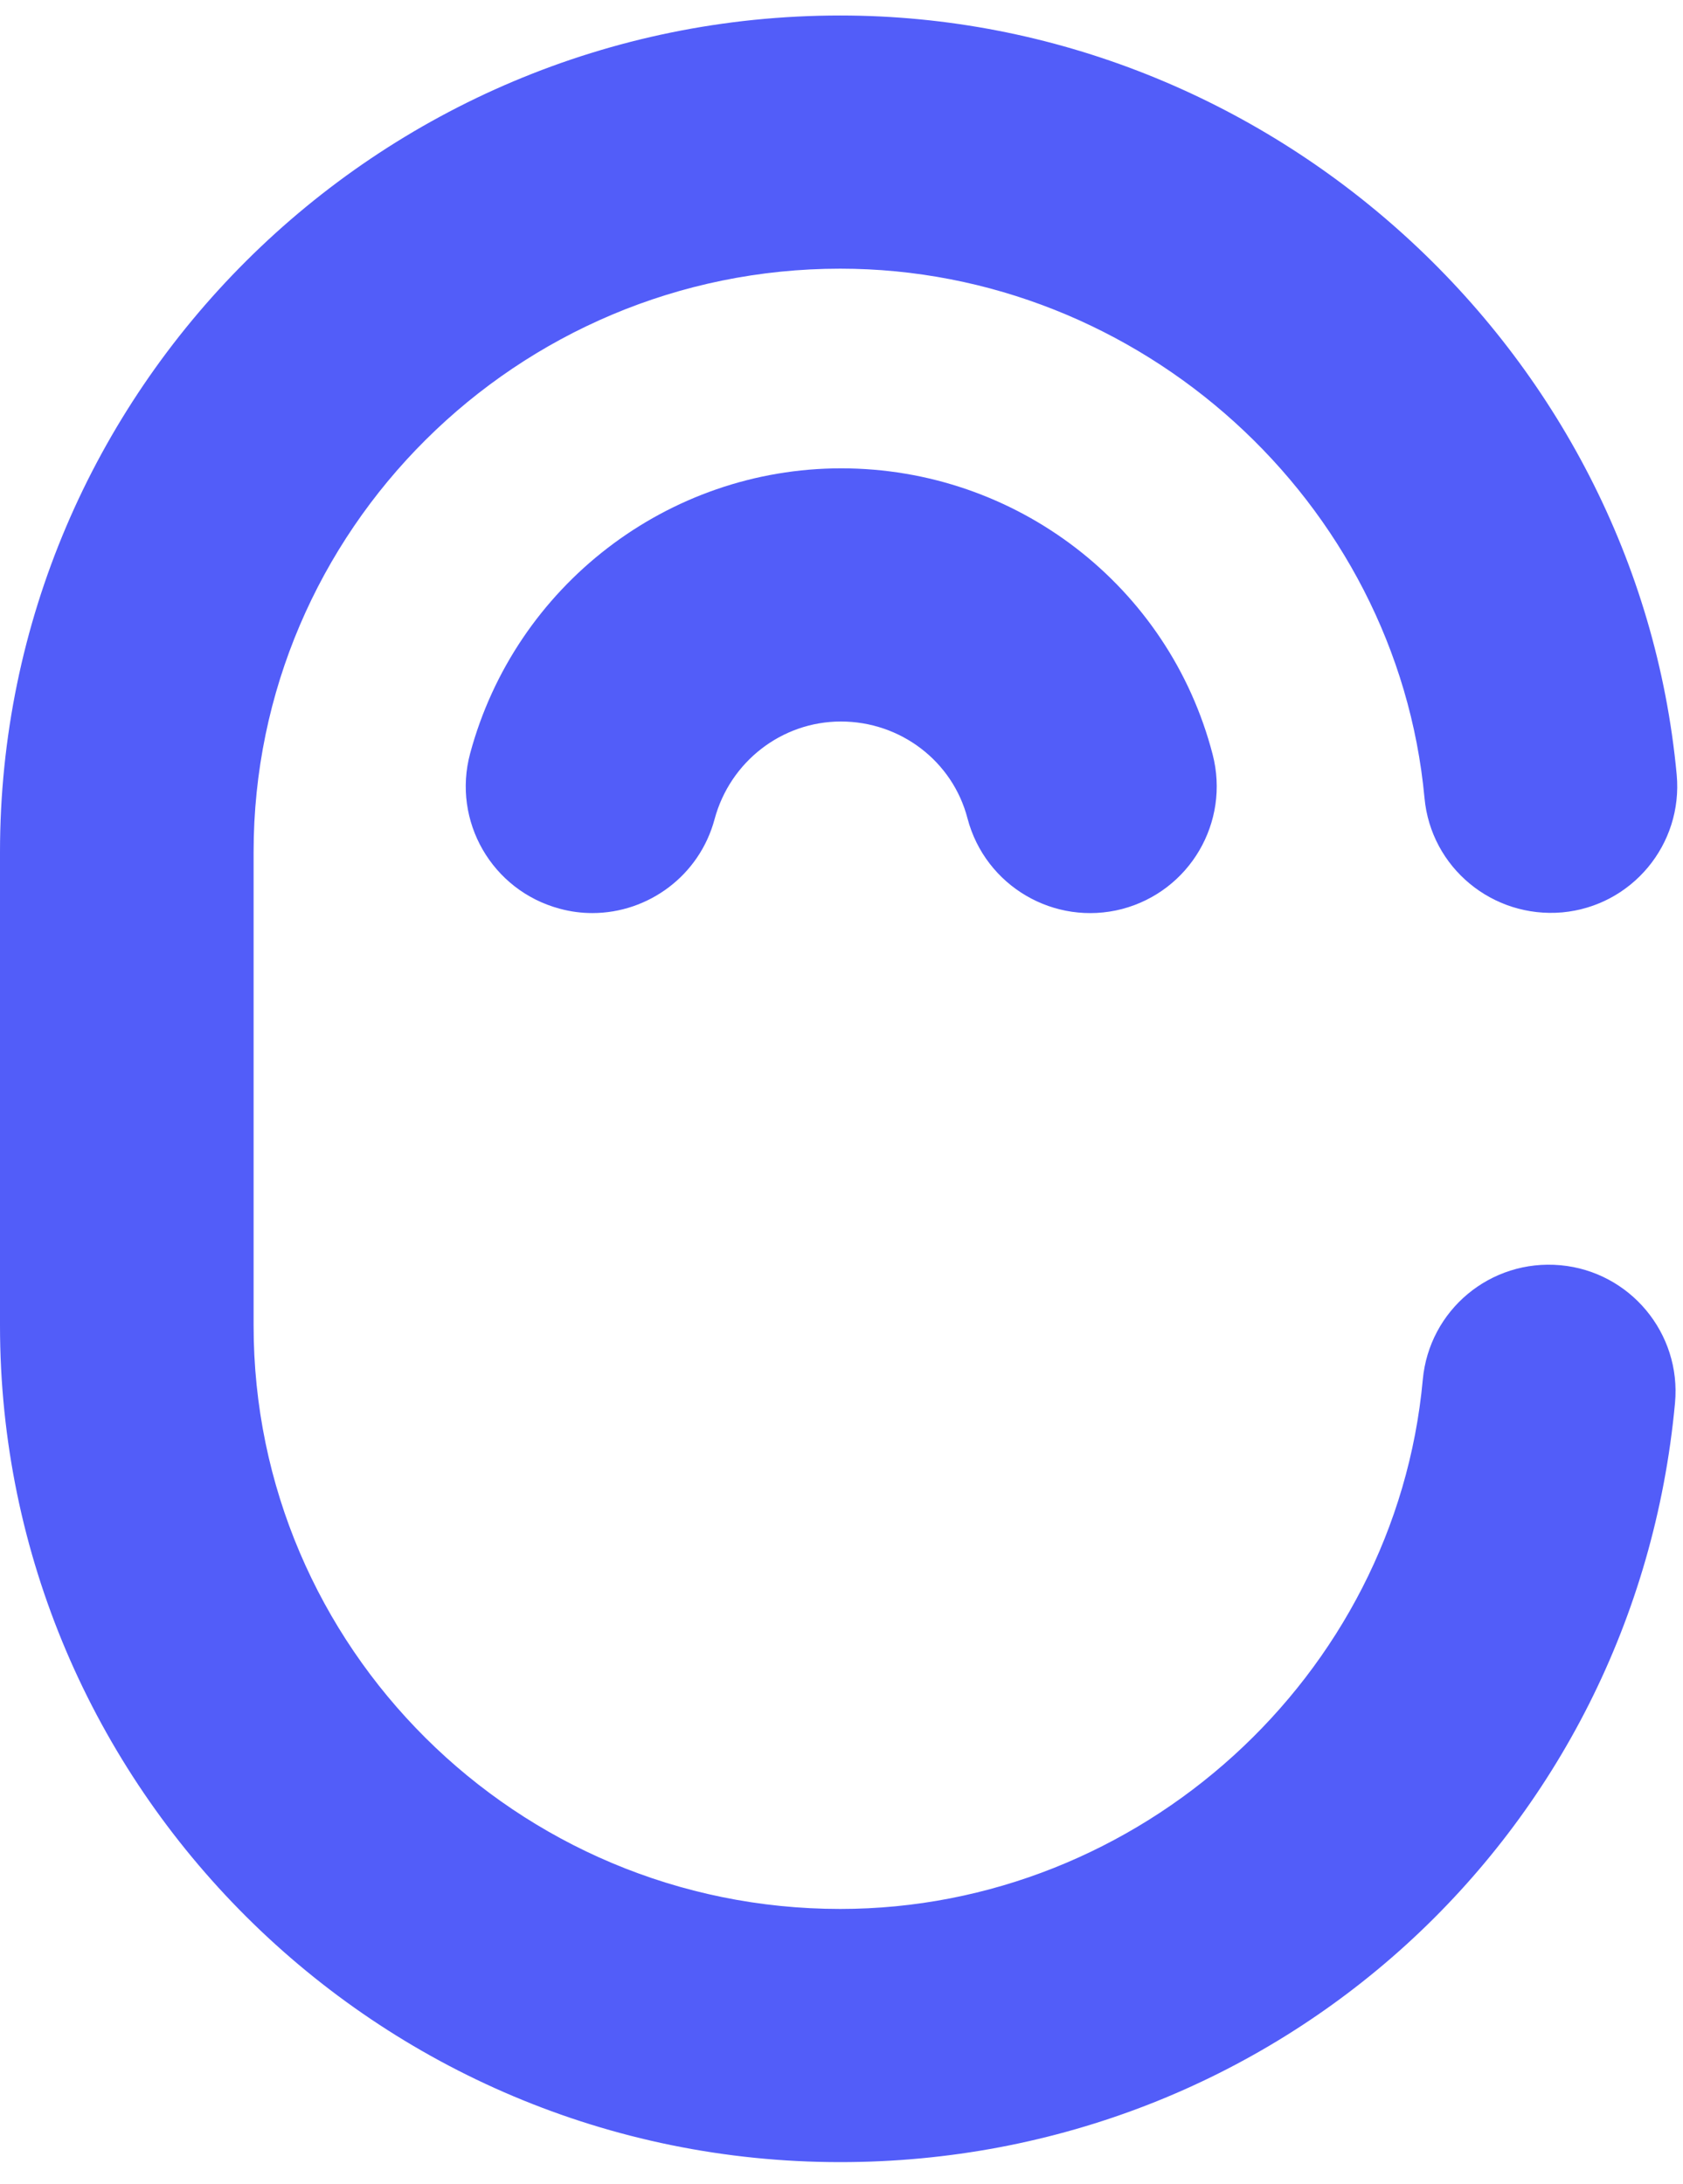 <svg width="47" height="61" viewBox="0 0 47 61" fill="none" xmlns="http://www.w3.org/2000/svg">
<g clip-path="url(#clip0_4813_2212)">
<path d="M43.58 35.342C41.624 35.163 39.912 36.593 39.733 38.539C38.972 46.834 31.824 53.323 23.464 53.323C14.426 53.323 7.082 46.016 7.082 37.025V23.802C7.082 14.821 14.436 7.505 23.464 7.505C31.843 7.505 39.009 14.003 39.781 22.288C39.959 24.235 41.68 25.655 43.627 25.486C45.574 25.307 47.003 23.586 46.824 21.64C45.715 9.743 35.455 0.433 23.464 0.433C10.524 0.433 0 10.918 0 23.802V37.025C0 49.909 10.524 60.395 23.464 60.395C35.633 60.395 45.658 51.282 46.777 39.188C46.956 37.241 45.517 35.52 43.58 35.342Z" fill="#525DF9"/>
<path d="M23.492 13.082C18.649 13.082 14.389 16.364 13.129 21.047C12.621 22.937 13.74 24.875 15.63 25.383C15.94 25.467 16.241 25.505 16.542 25.505C18.103 25.505 19.533 24.461 19.956 22.881C20.389 21.273 21.837 20.154 23.483 20.154C25.147 20.154 26.605 21.263 27.019 22.862C27.517 24.752 29.445 25.881 31.335 25.392C33.226 24.893 34.354 22.966 33.865 21.075C32.643 16.364 28.373 13.082 23.492 13.082Z" fill="#525DF9"/>
</g>
<defs>
<clipPath id="clip0_4813_2212">
<rect width="46.919" height="60" fill="white" transform="translate(0 0.433)"/>
</clipPath>
</defs>
</svg>
